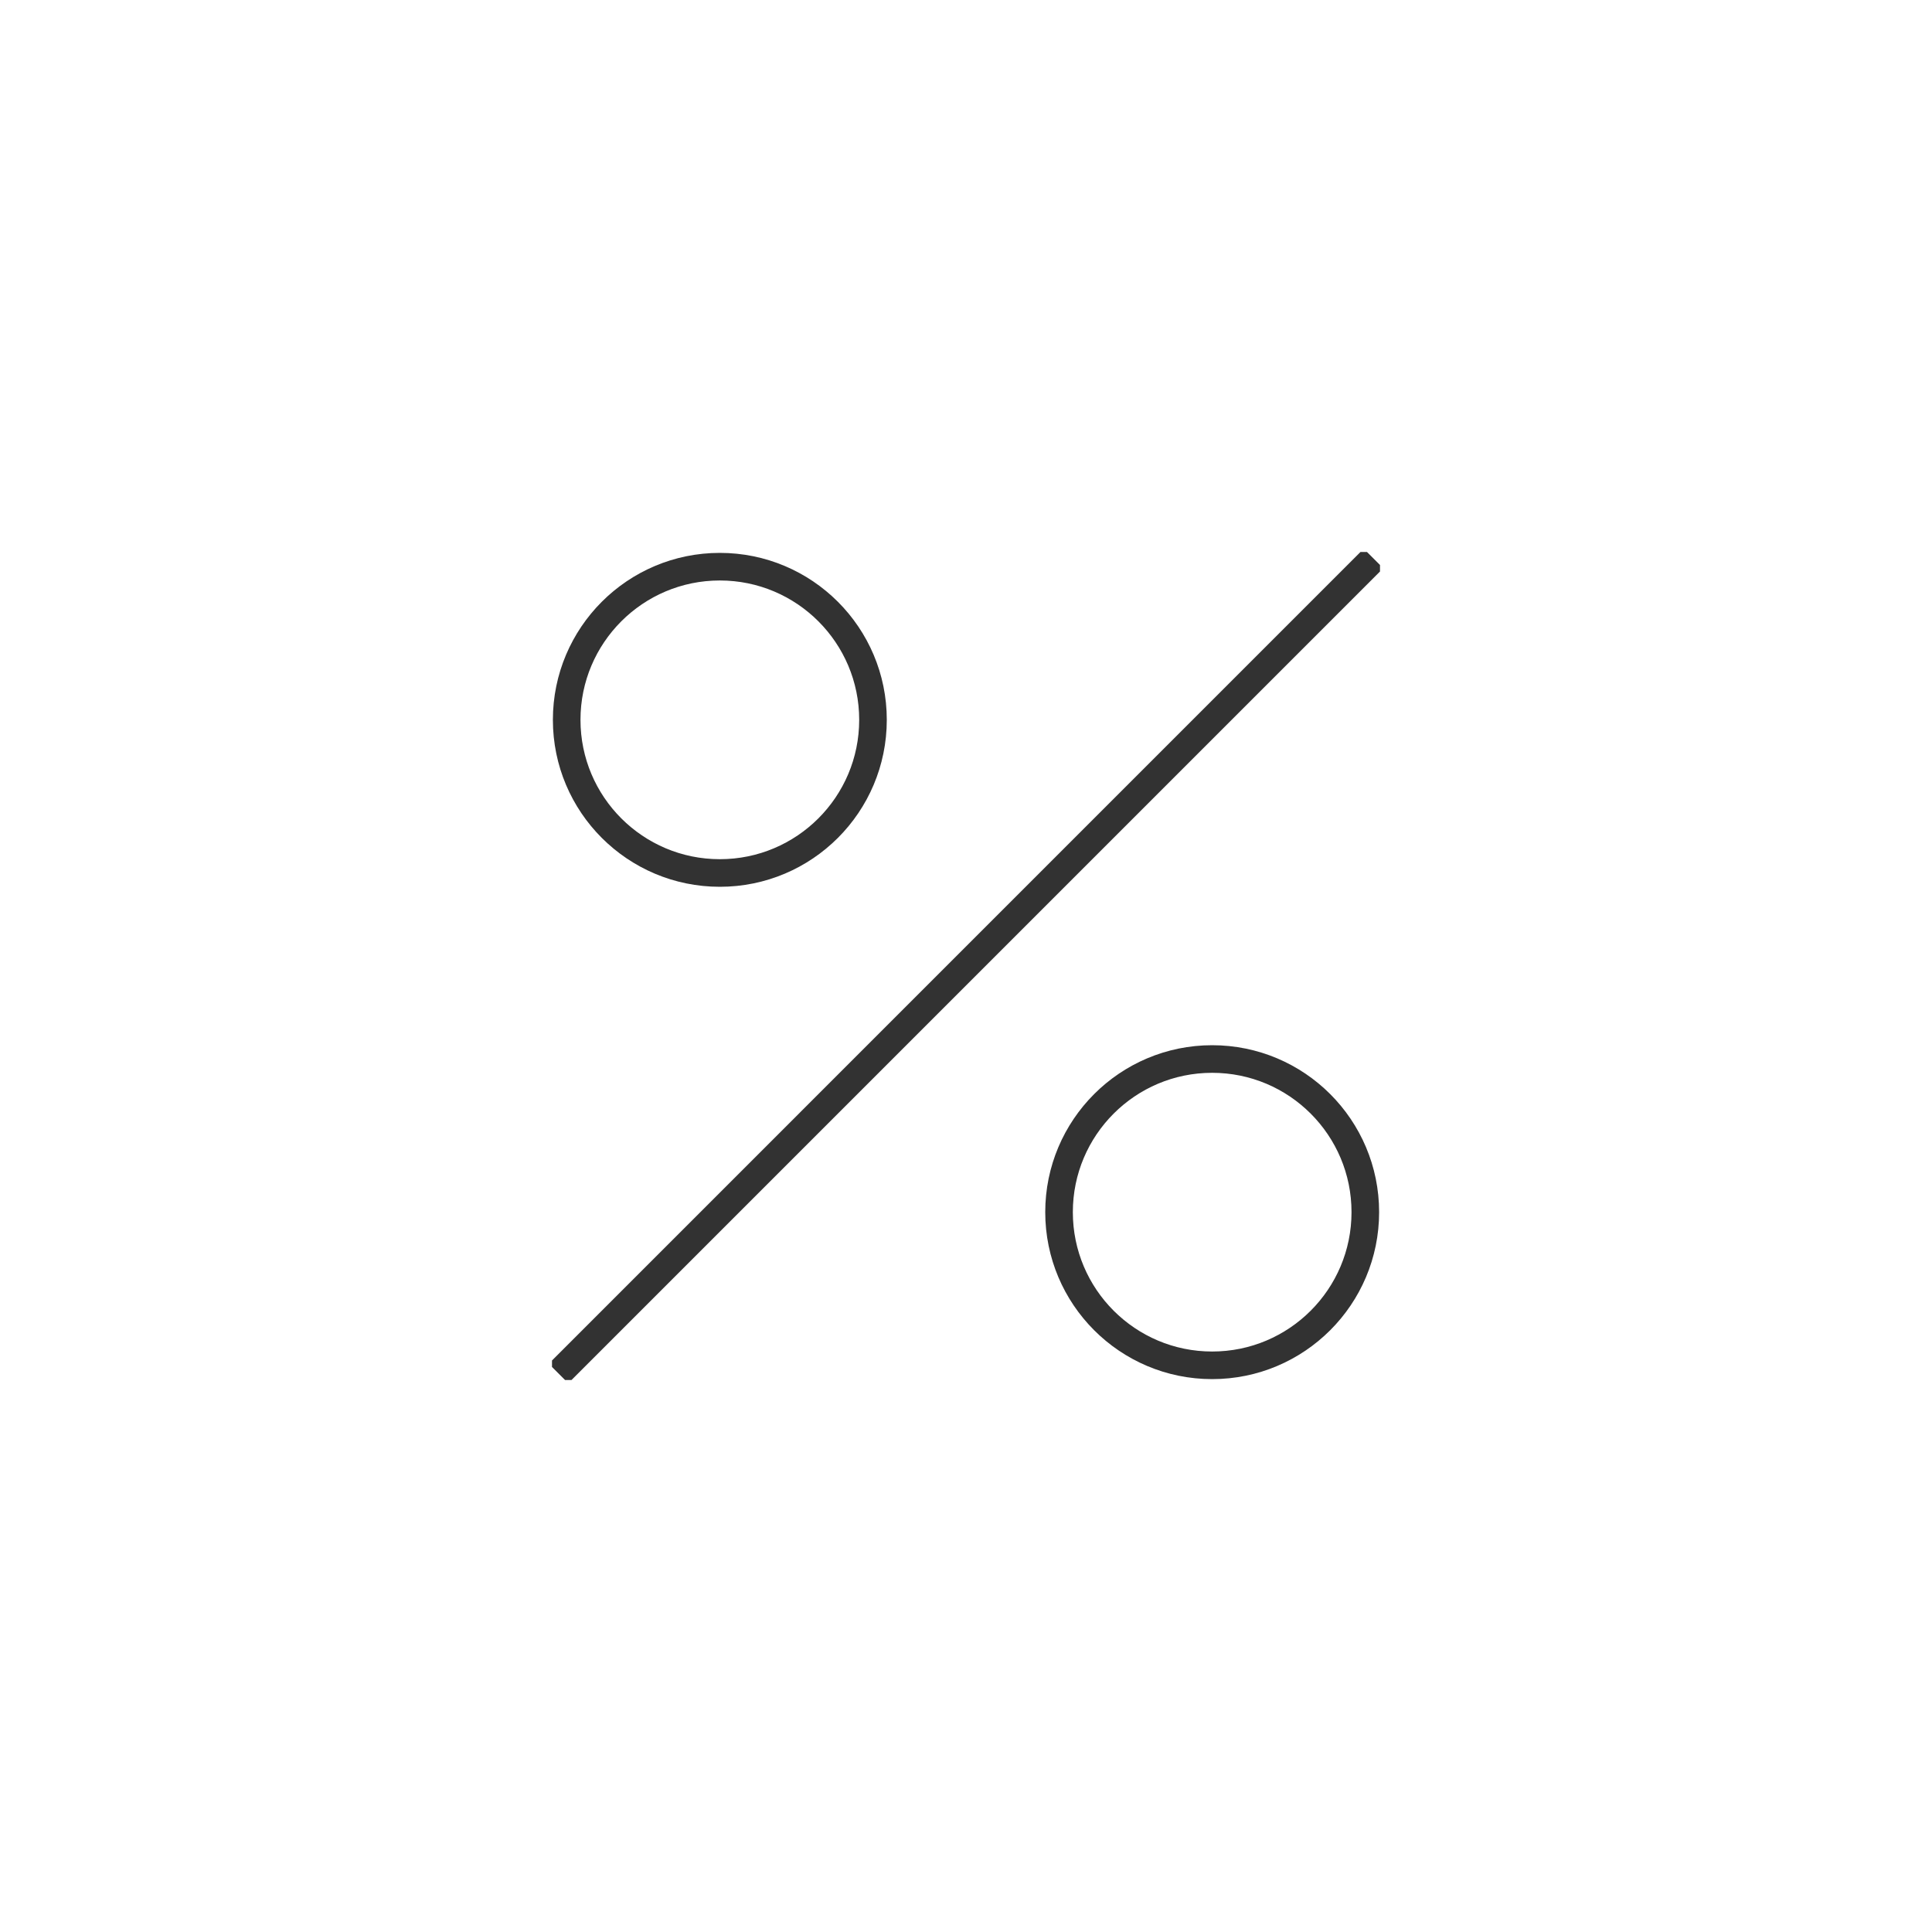 <svg width="70" height="70" viewBox="0 0 70 70" fill="none" xmlns="http://www.w3.org/2000/svg">
    <g clip-path="url(#clip0_10064_52380)">
        <path d="M26.081 31.63C29.146 31.63 31.63 29.146 31.63 26.081C31.63 23.017 29.146 20.532 26.081 20.532C23.017 20.532 20.532 23.017 20.532 26.081C20.532 29.146 23.017 31.63 26.081 31.63Z" stroke="#323232" stroke-miterlimit="10"/>
        <path d="M43.919 49.468C46.984 49.468 49.468 46.983 49.468 43.919C49.468 40.854 46.984 38.37 43.919 38.37C40.855 38.37 38.371 40.854 38.371 43.919C38.371 46.983 40.855 49.468 43.919 49.468Z" stroke="#323232" stroke-miterlimit="10"/>
        <path d="M49.764 20.235L20.236 49.764" stroke="#323232" stroke-miterlimit="10"/>
    </g>
    <defs>
        <clipPath id="clip0_10064_52380">
            <rect width="30" height="30" fill="white" transform="translate(20 20)"/>
        </clipPath>
    </defs>
</svg>
